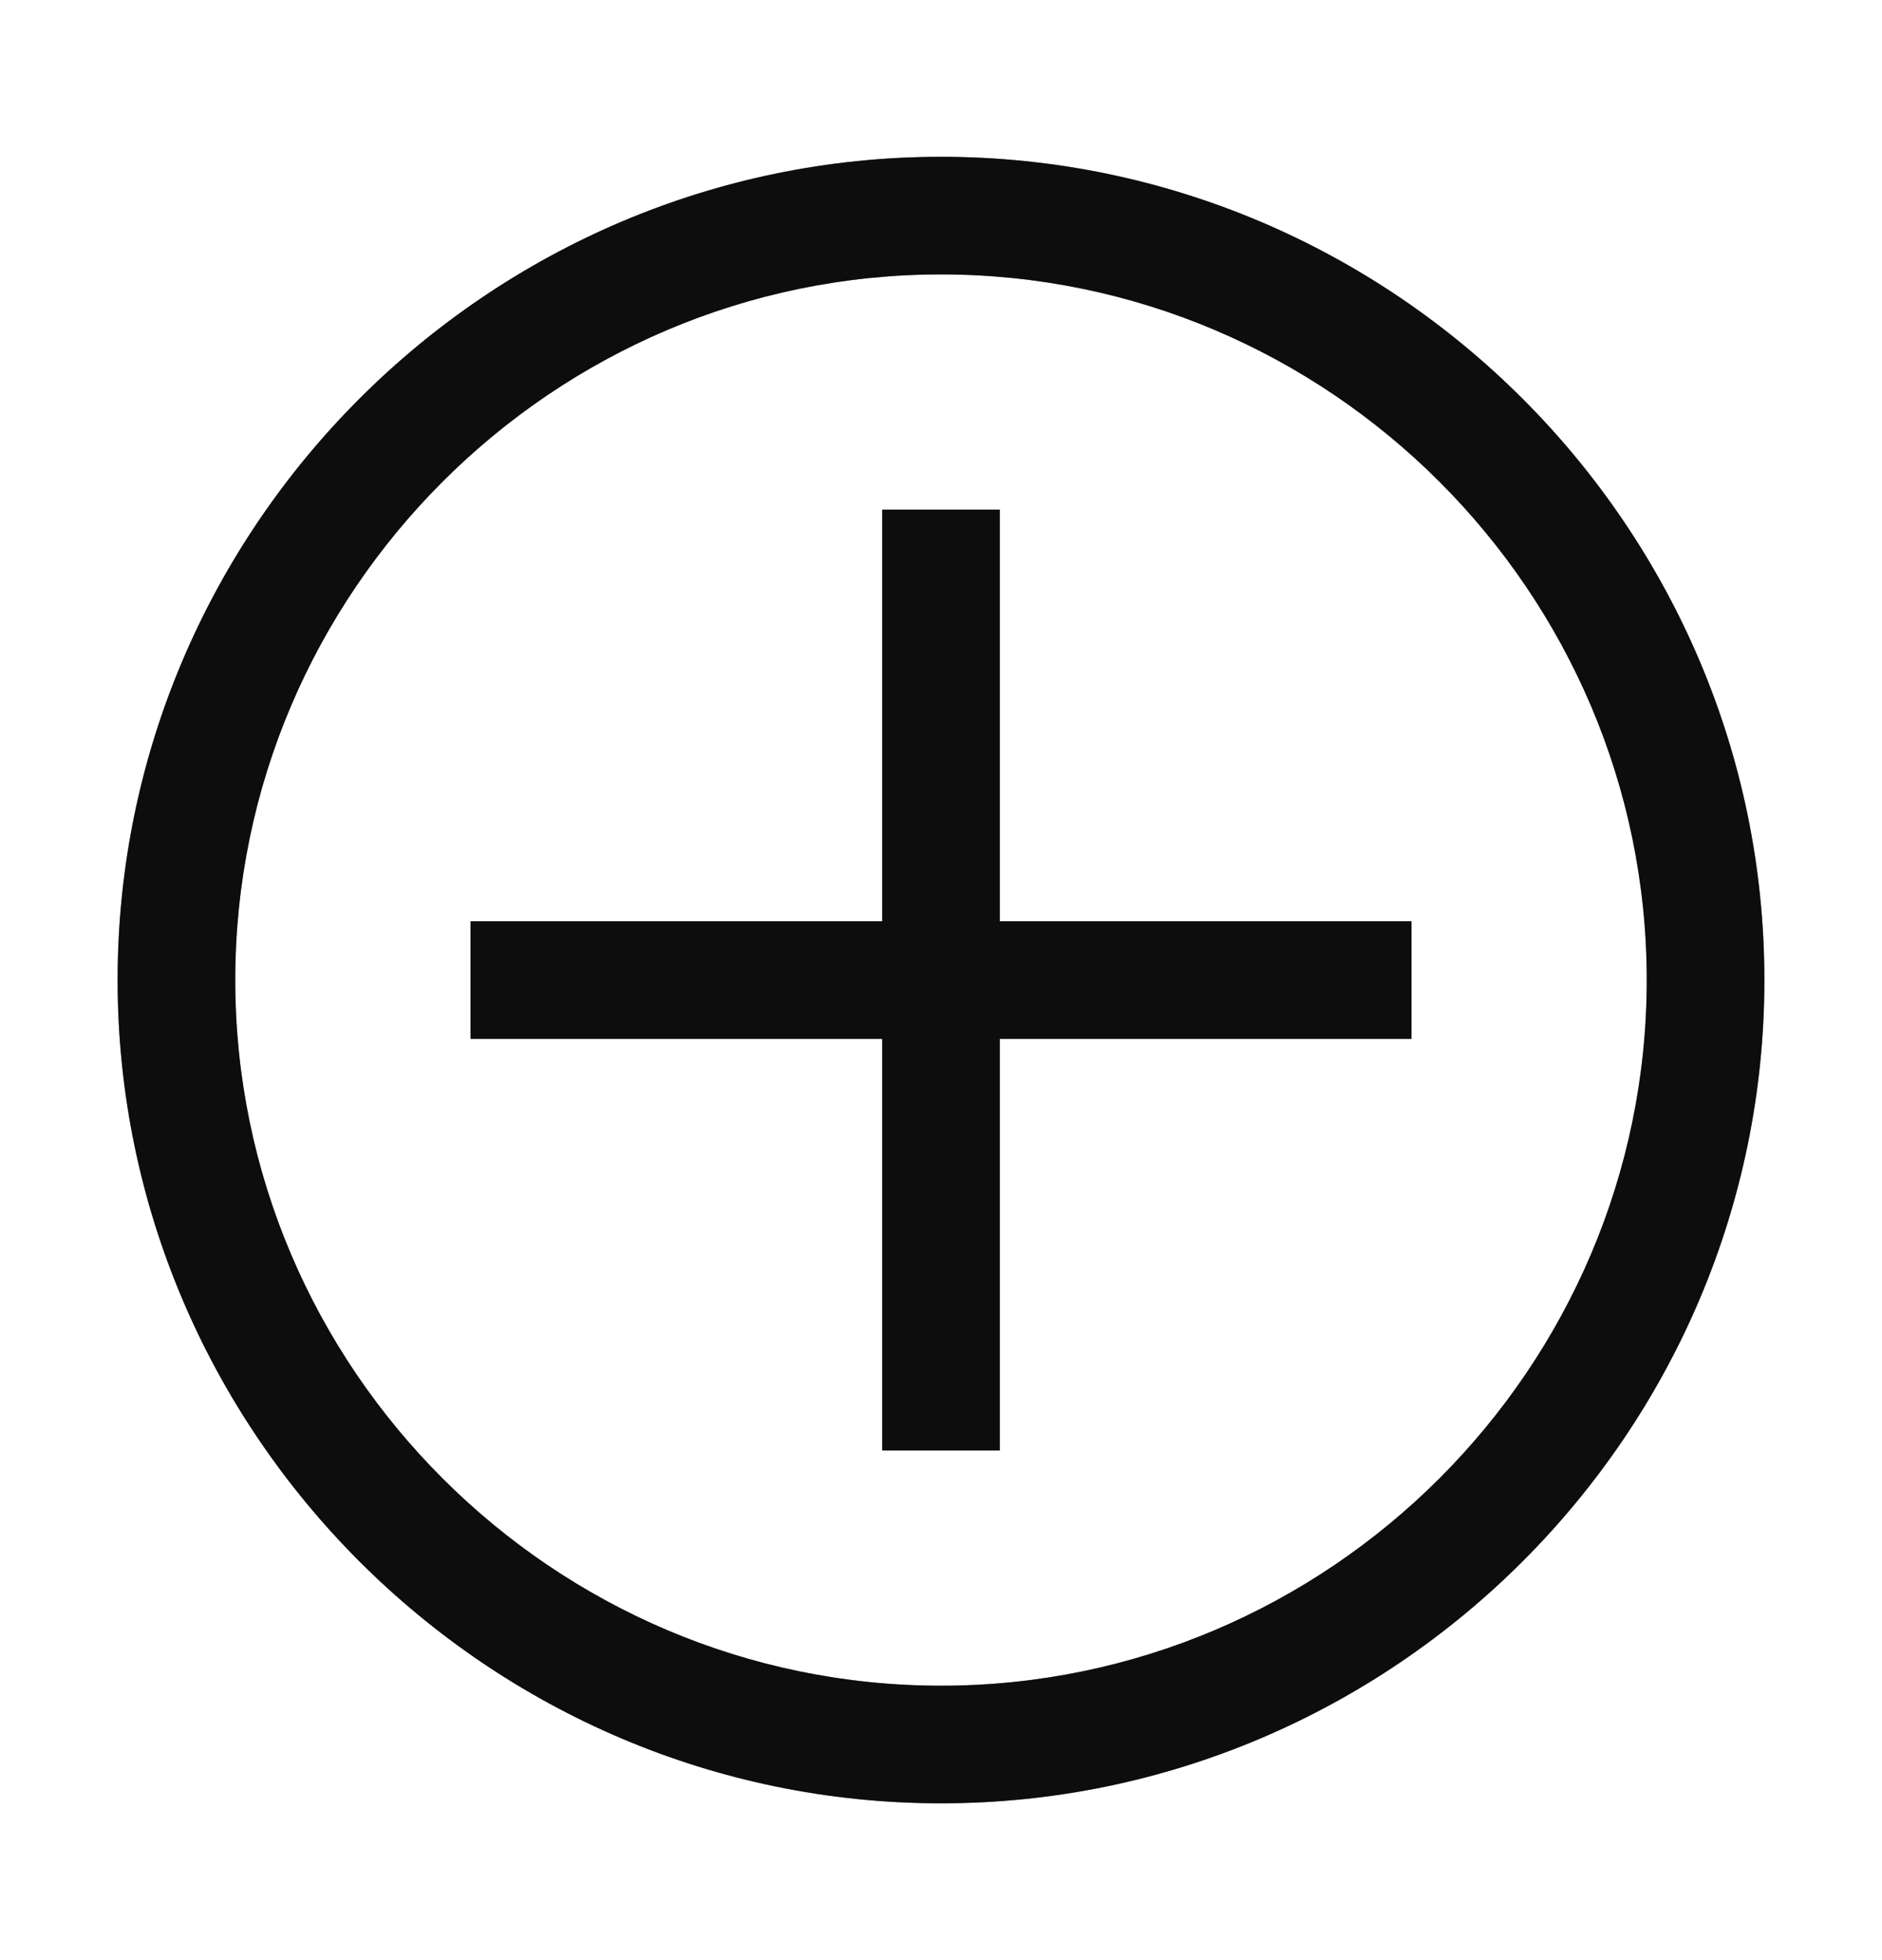 <svg xmlns="http://www.w3.org/2000/svg" width="24" height="25" viewBox="0 0 24 25" fill="none"><path d="M12 3.5C16.95 3.5 21 7.55 21 12.5C21 17.45 16.95 21.5 12 21.5C7.05 21.5 3 17.45 3 12.5C3 7.55 7.05 3.5 12 3.5ZM12 2C6.225 2 1.5 6.725 1.5 12.5C1.5 18.275 6.225 23 12 23C17.775 23 22.5 18.275 22.5 12.5C22.5 6.725 17.775 2 12 2Z" fill="#191919"></path><path d="M12 3.5C16.95 3.5 21 7.55 21 12.5C21 17.45 16.95 21.5 12 21.5C7.05 21.5 3 17.45 3 12.5C3 7.55 7.05 3.5 12 3.5ZM12 2C6.225 2 1.5 6.725 1.5 12.5C1.5 18.275 6.225 23 12 23C17.775 23 22.5 18.275 22.5 12.5C22.5 6.725 17.775 2 12 2Z" fill="black" fill-opacity="0.2"></path><path d="M12 3.5C16.95 3.5 21 7.55 21 12.5C21 17.45 16.95 21.5 12 21.5C7.05 21.5 3 17.45 3 12.5C3 7.55 7.05 3.5 12 3.5ZM12 2C6.225 2 1.5 6.725 1.5 12.5C1.5 18.275 6.225 23 12 23C17.775 23 22.5 18.275 22.5 12.5C22.5 6.725 17.775 2 12 2Z" fill="black" fill-opacity="0.2"></path><path d="M12 3.5C16.95 3.5 21 7.55 21 12.5C21 17.45 16.95 21.5 12 21.5C7.05 21.5 3 17.45 3 12.5C3 7.55 7.05 3.5 12 3.5ZM12 2C6.225 2 1.5 6.725 1.5 12.5C1.5 18.275 6.225 23 12 23C17.775 23 22.5 18.275 22.5 12.5C22.5 6.725 17.775 2 12 2Z" fill="black" fill-opacity="0.2"></path><path d="M18 11.75H12.75V6.5H11.25V11.75H6V13.25H11.25V18.5H12.75V13.25H18V11.75Z" fill="#191919"></path><path d="M18 11.75H12.75V6.5H11.25V11.75H6V13.25H11.25V18.5H12.75V13.25H18V11.75Z" fill="black" fill-opacity="0.2"></path><path d="M18 11.75H12.75V6.5H11.25V11.75H6V13.25H11.25V18.5H12.75V13.25H18V11.75Z" fill="black" fill-opacity="0.2"></path><path d="M18 11.75H12.75V6.5H11.25V11.75H6V13.25H11.25V18.5H12.75V13.25H18V11.75Z" fill="black" fill-opacity="0.2"></path></svg>
